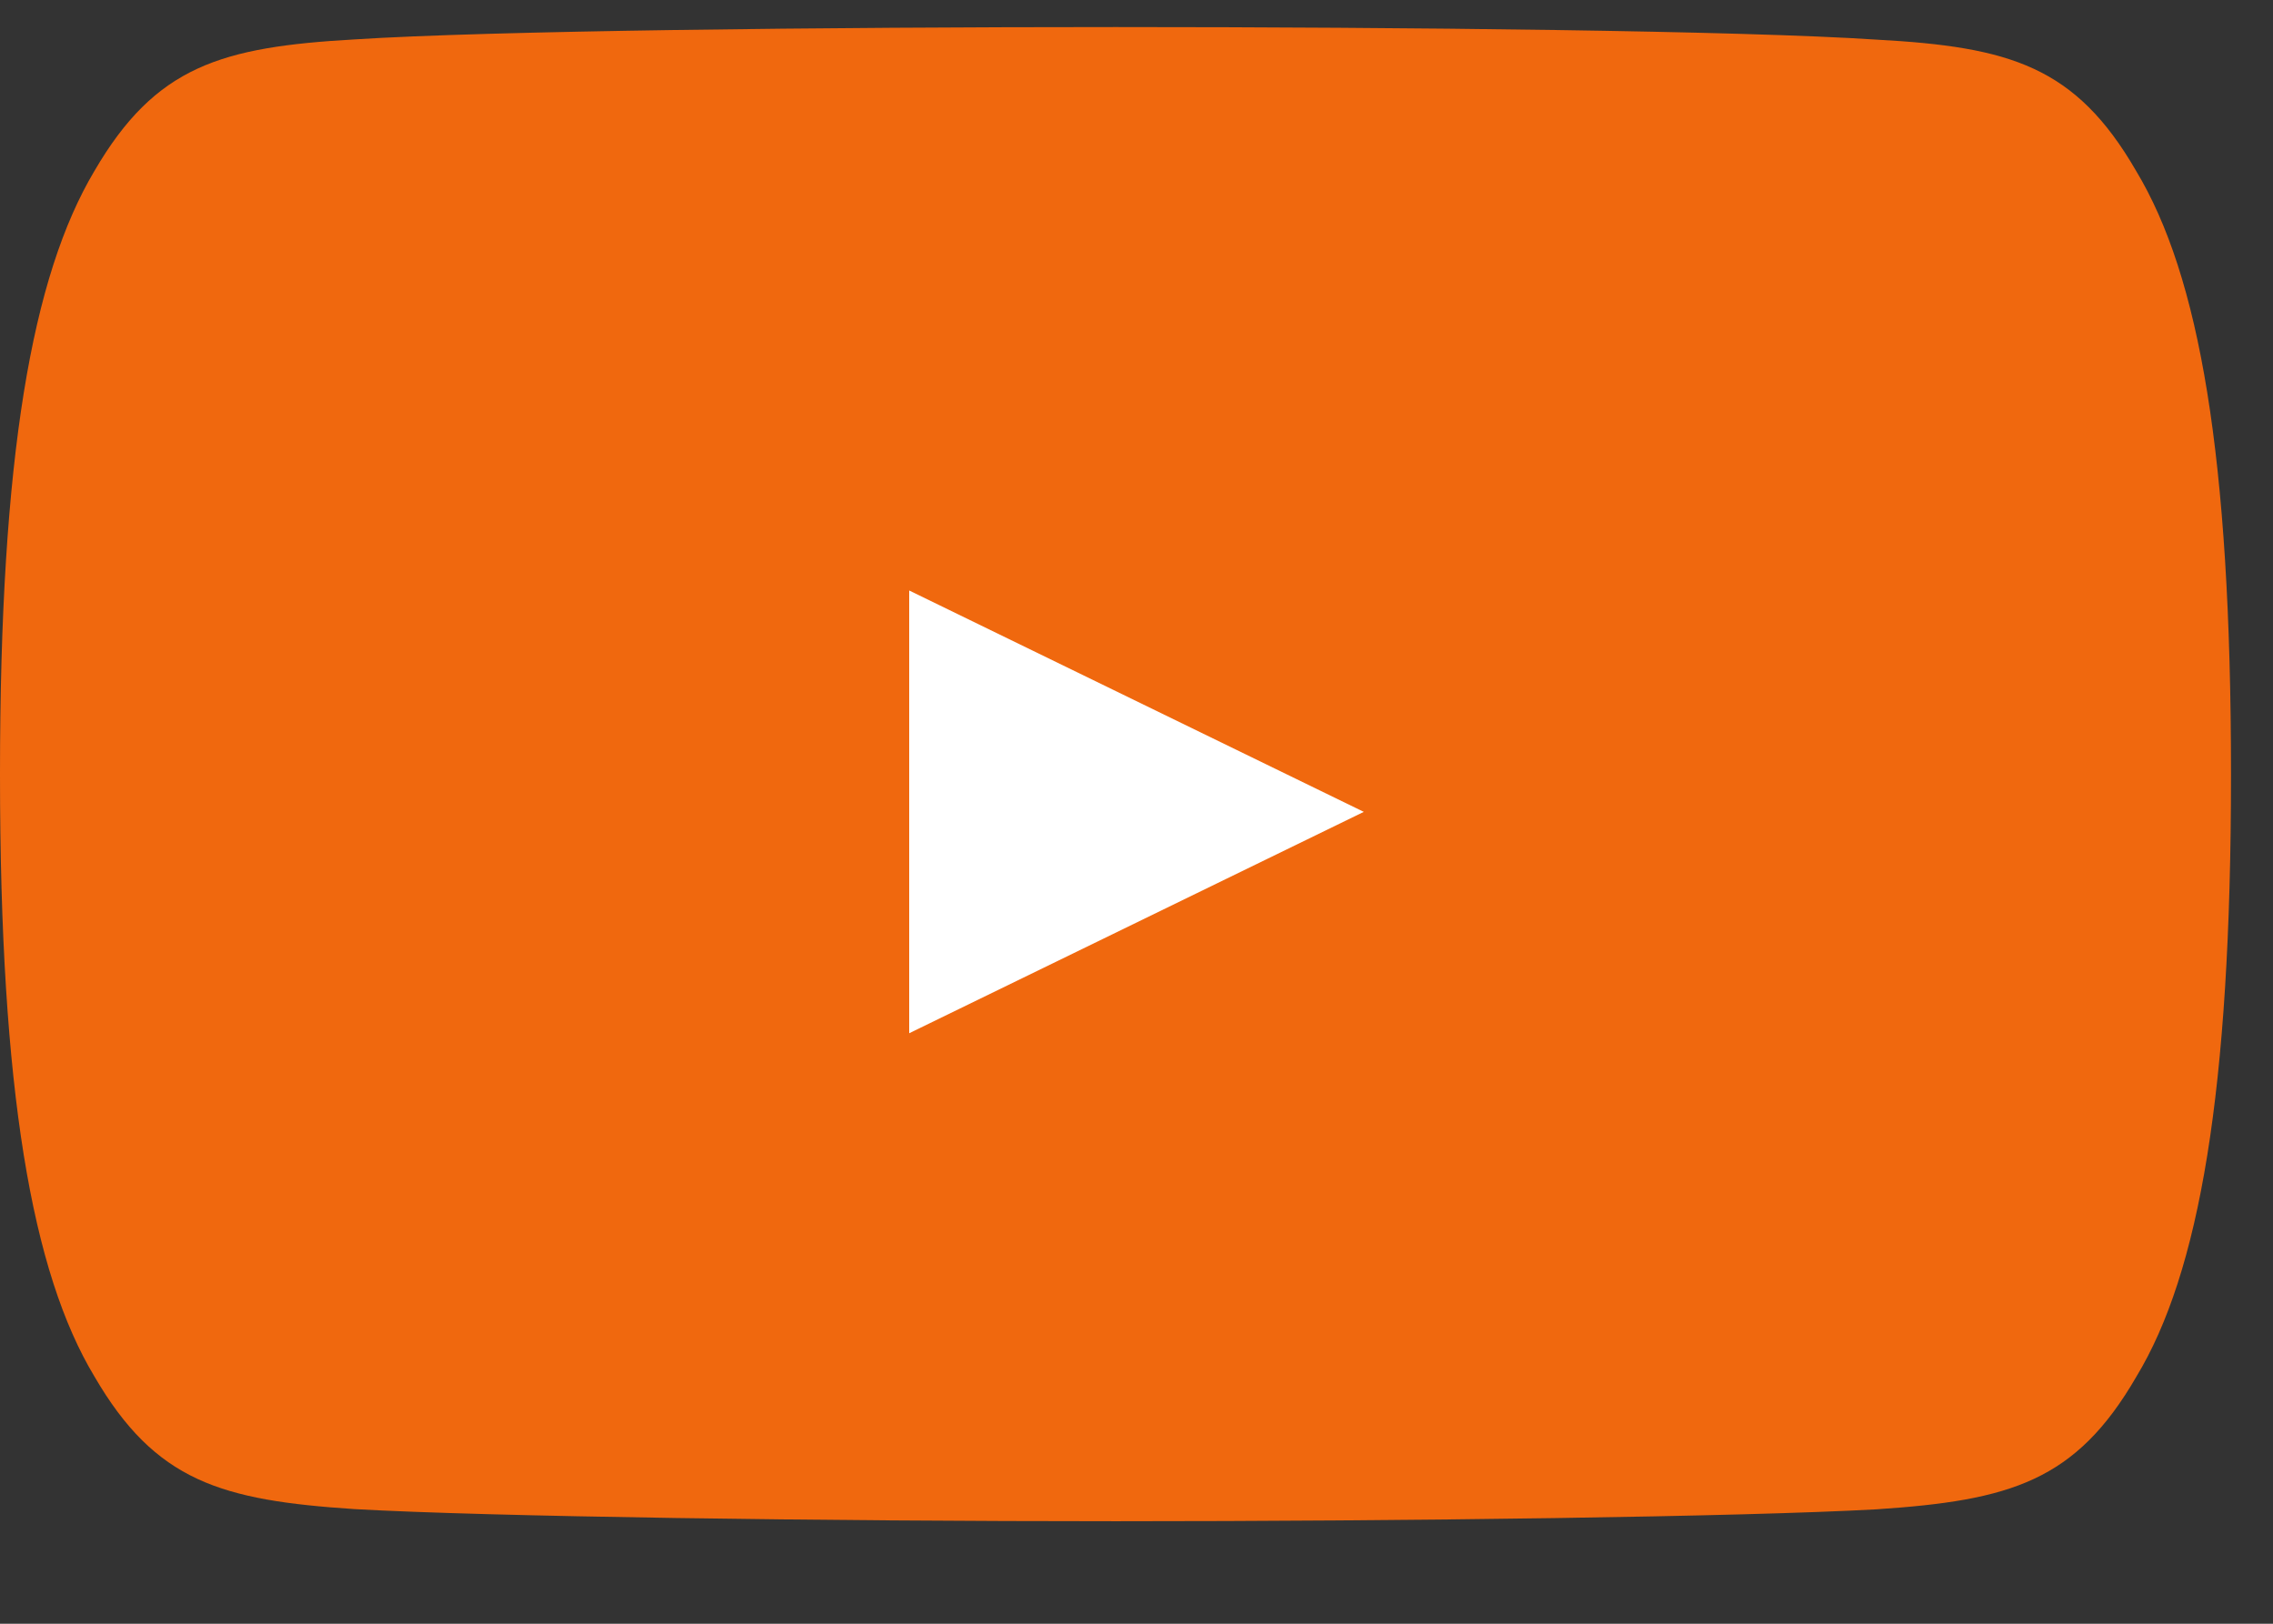 <svg width="21" height="15" fill="none" xmlns="http://www.w3.org/2000/svg"><rect width="100%" height="100%" fill="#333333" stroke="none"/><path d="M19.736 1.58C19.177.612 18.57.433 17.335.366 16.1.284 12.997.25 10.309.25 7.615.25 4.51.284 3.277.364 2.044.434 1.437.61.872 1.58.296 2.548 0 4.214 0 7.148v.01c0 2.921.296 4.6.872 5.557.564.97 1.171 1.145 2.404 1.226 1.234.07 4.339.112 7.033.112 2.688 0 5.792-.041 7.027-.11 1.236-.082 1.842-.258 2.402-1.226.58-.958.874-2.637.874-5.558v-.01c0-2.935-.293-4.601-.876-5.569z" fill="#F0680E"/><path d="M8.4 9.545v-4.09L12.6 7.5 8.4 9.545z" fill="#fff"/></svg>